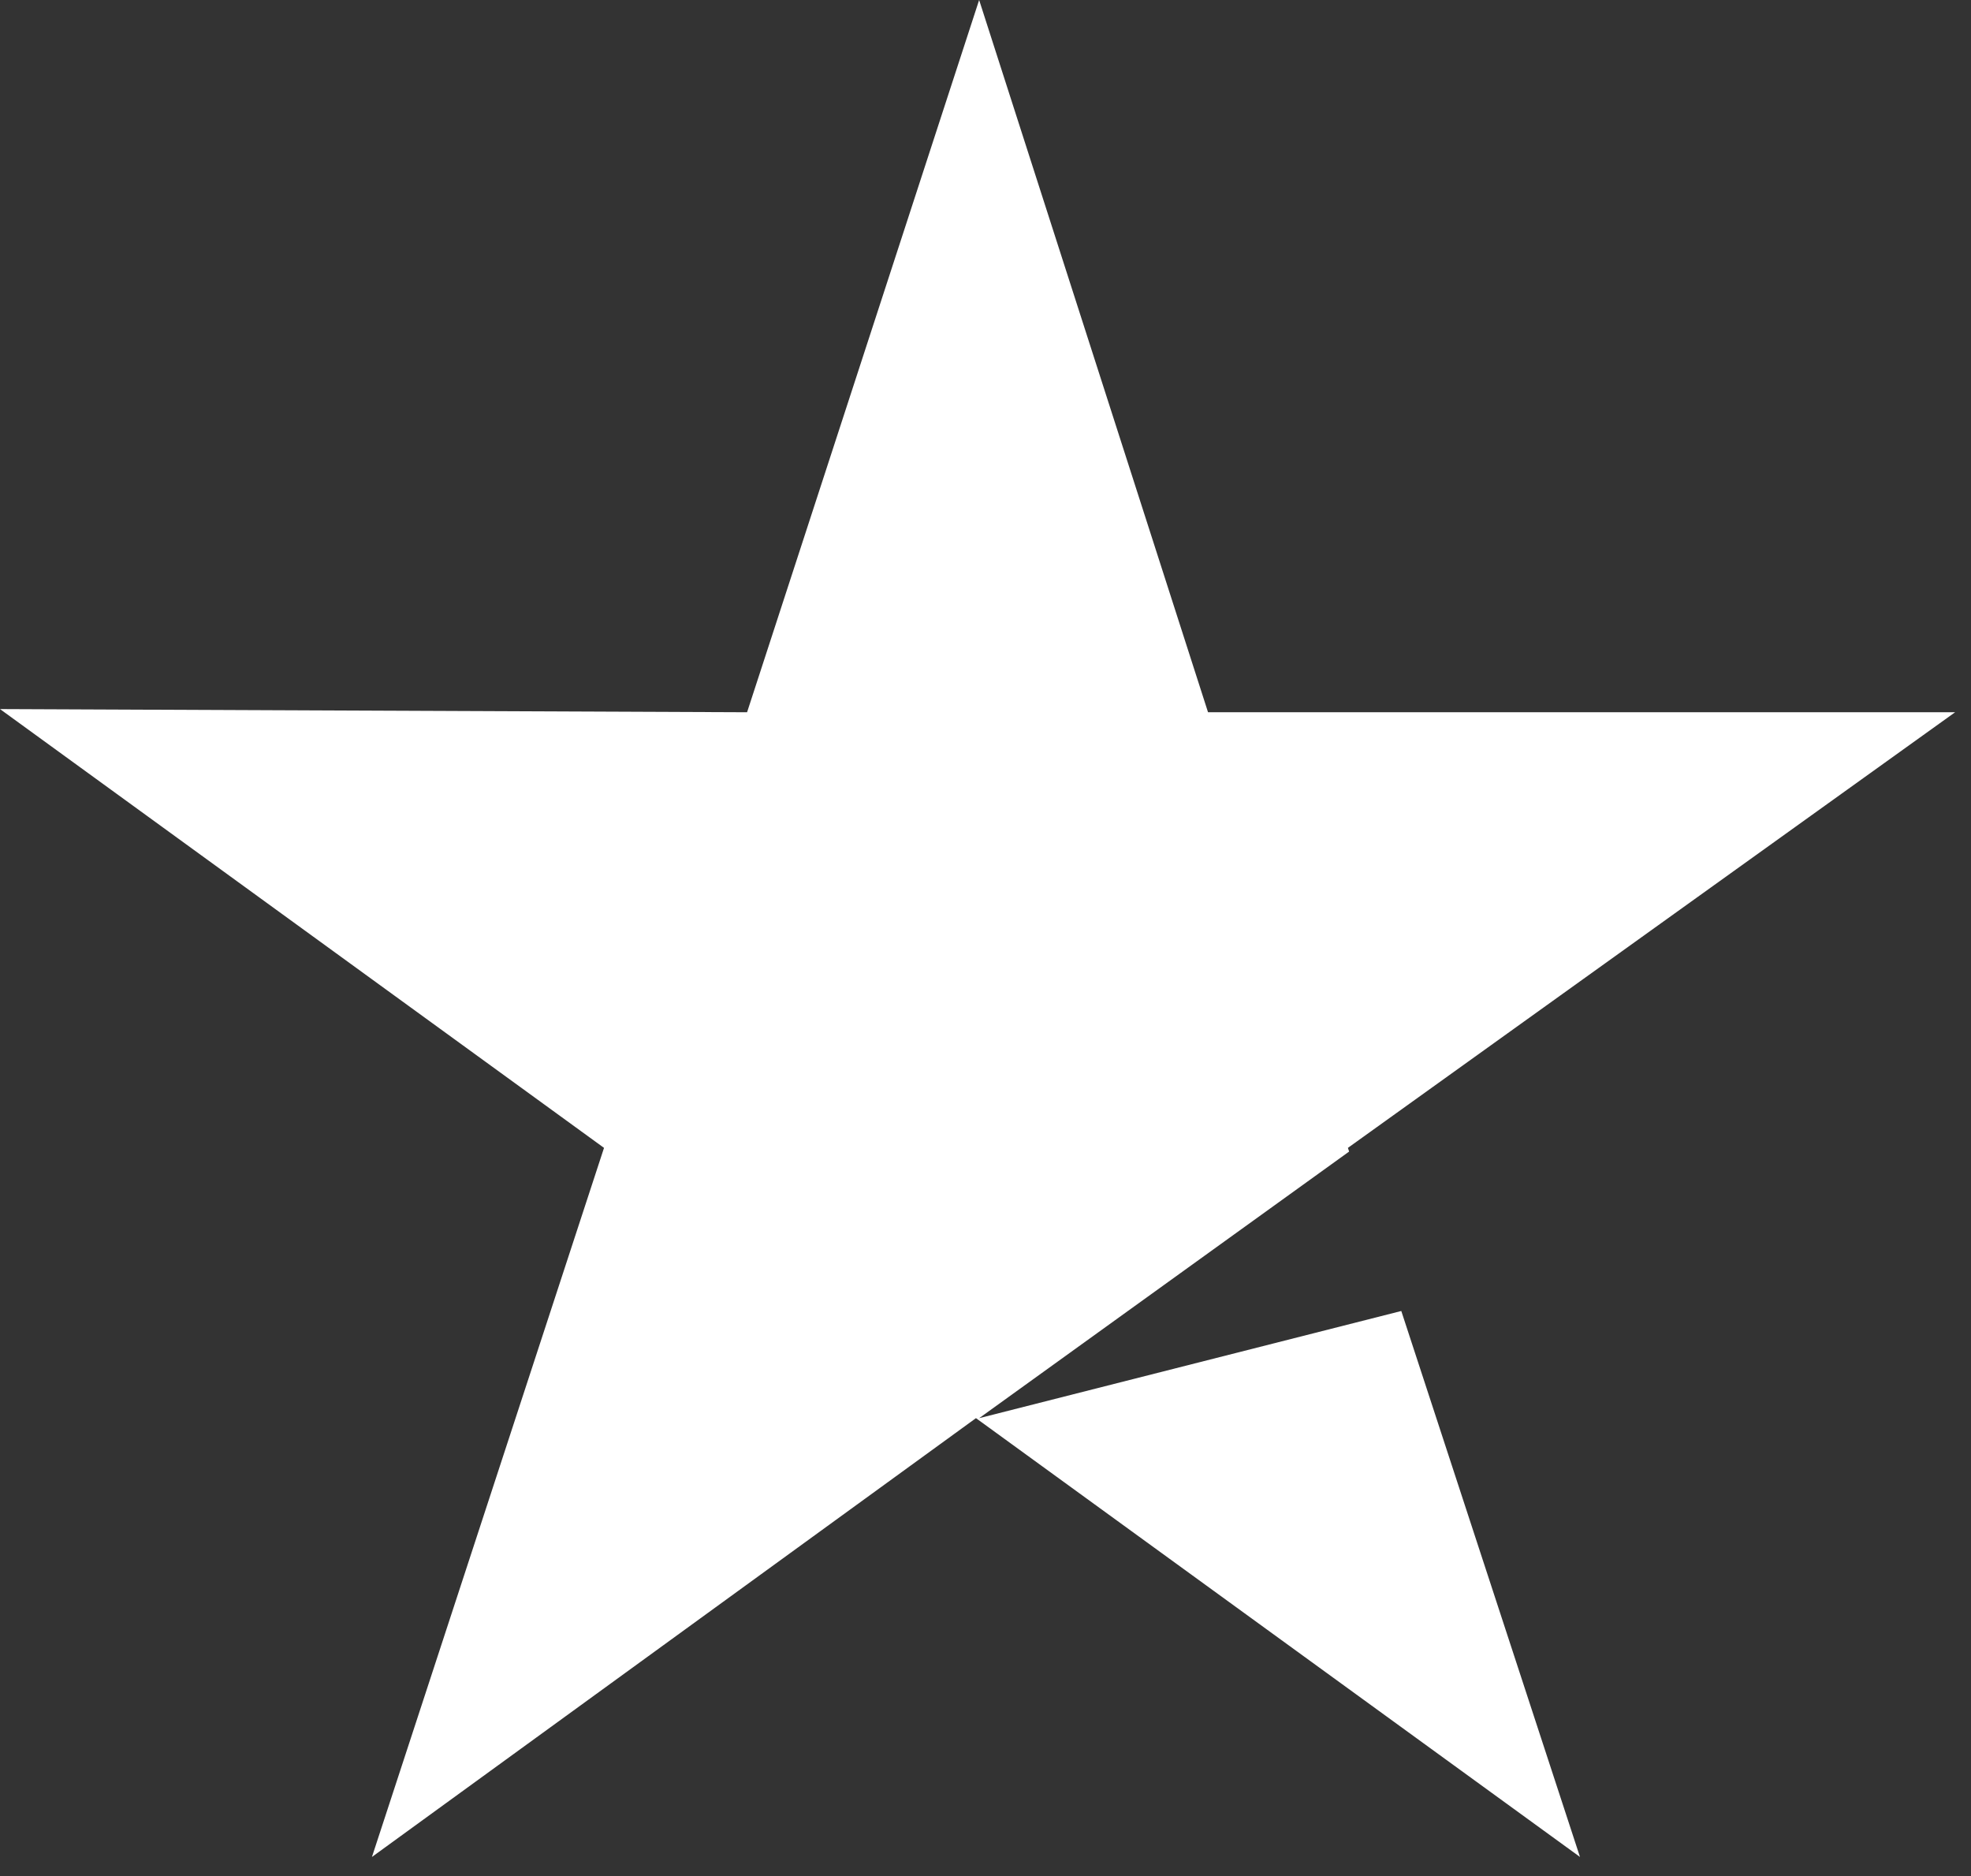 <svg width="62" height="59" viewBox="0 0 62 59" fill="none" xmlns="http://www.w3.org/2000/svg">
<rect x="0" y="0" width="62" height="59" fill="#333333" stroke="none"/>
<path d="M38 22.4H61.5L42.4 36.1L42.438 36.216L30.8 44.601L44.079 41.23L49.7 58.4L30.7 44.6L11.7 58.4L19 36.1L0 22.3L23.5 22.4L30.8 0L38 22.4Z" fill="white"/>
</svg>
